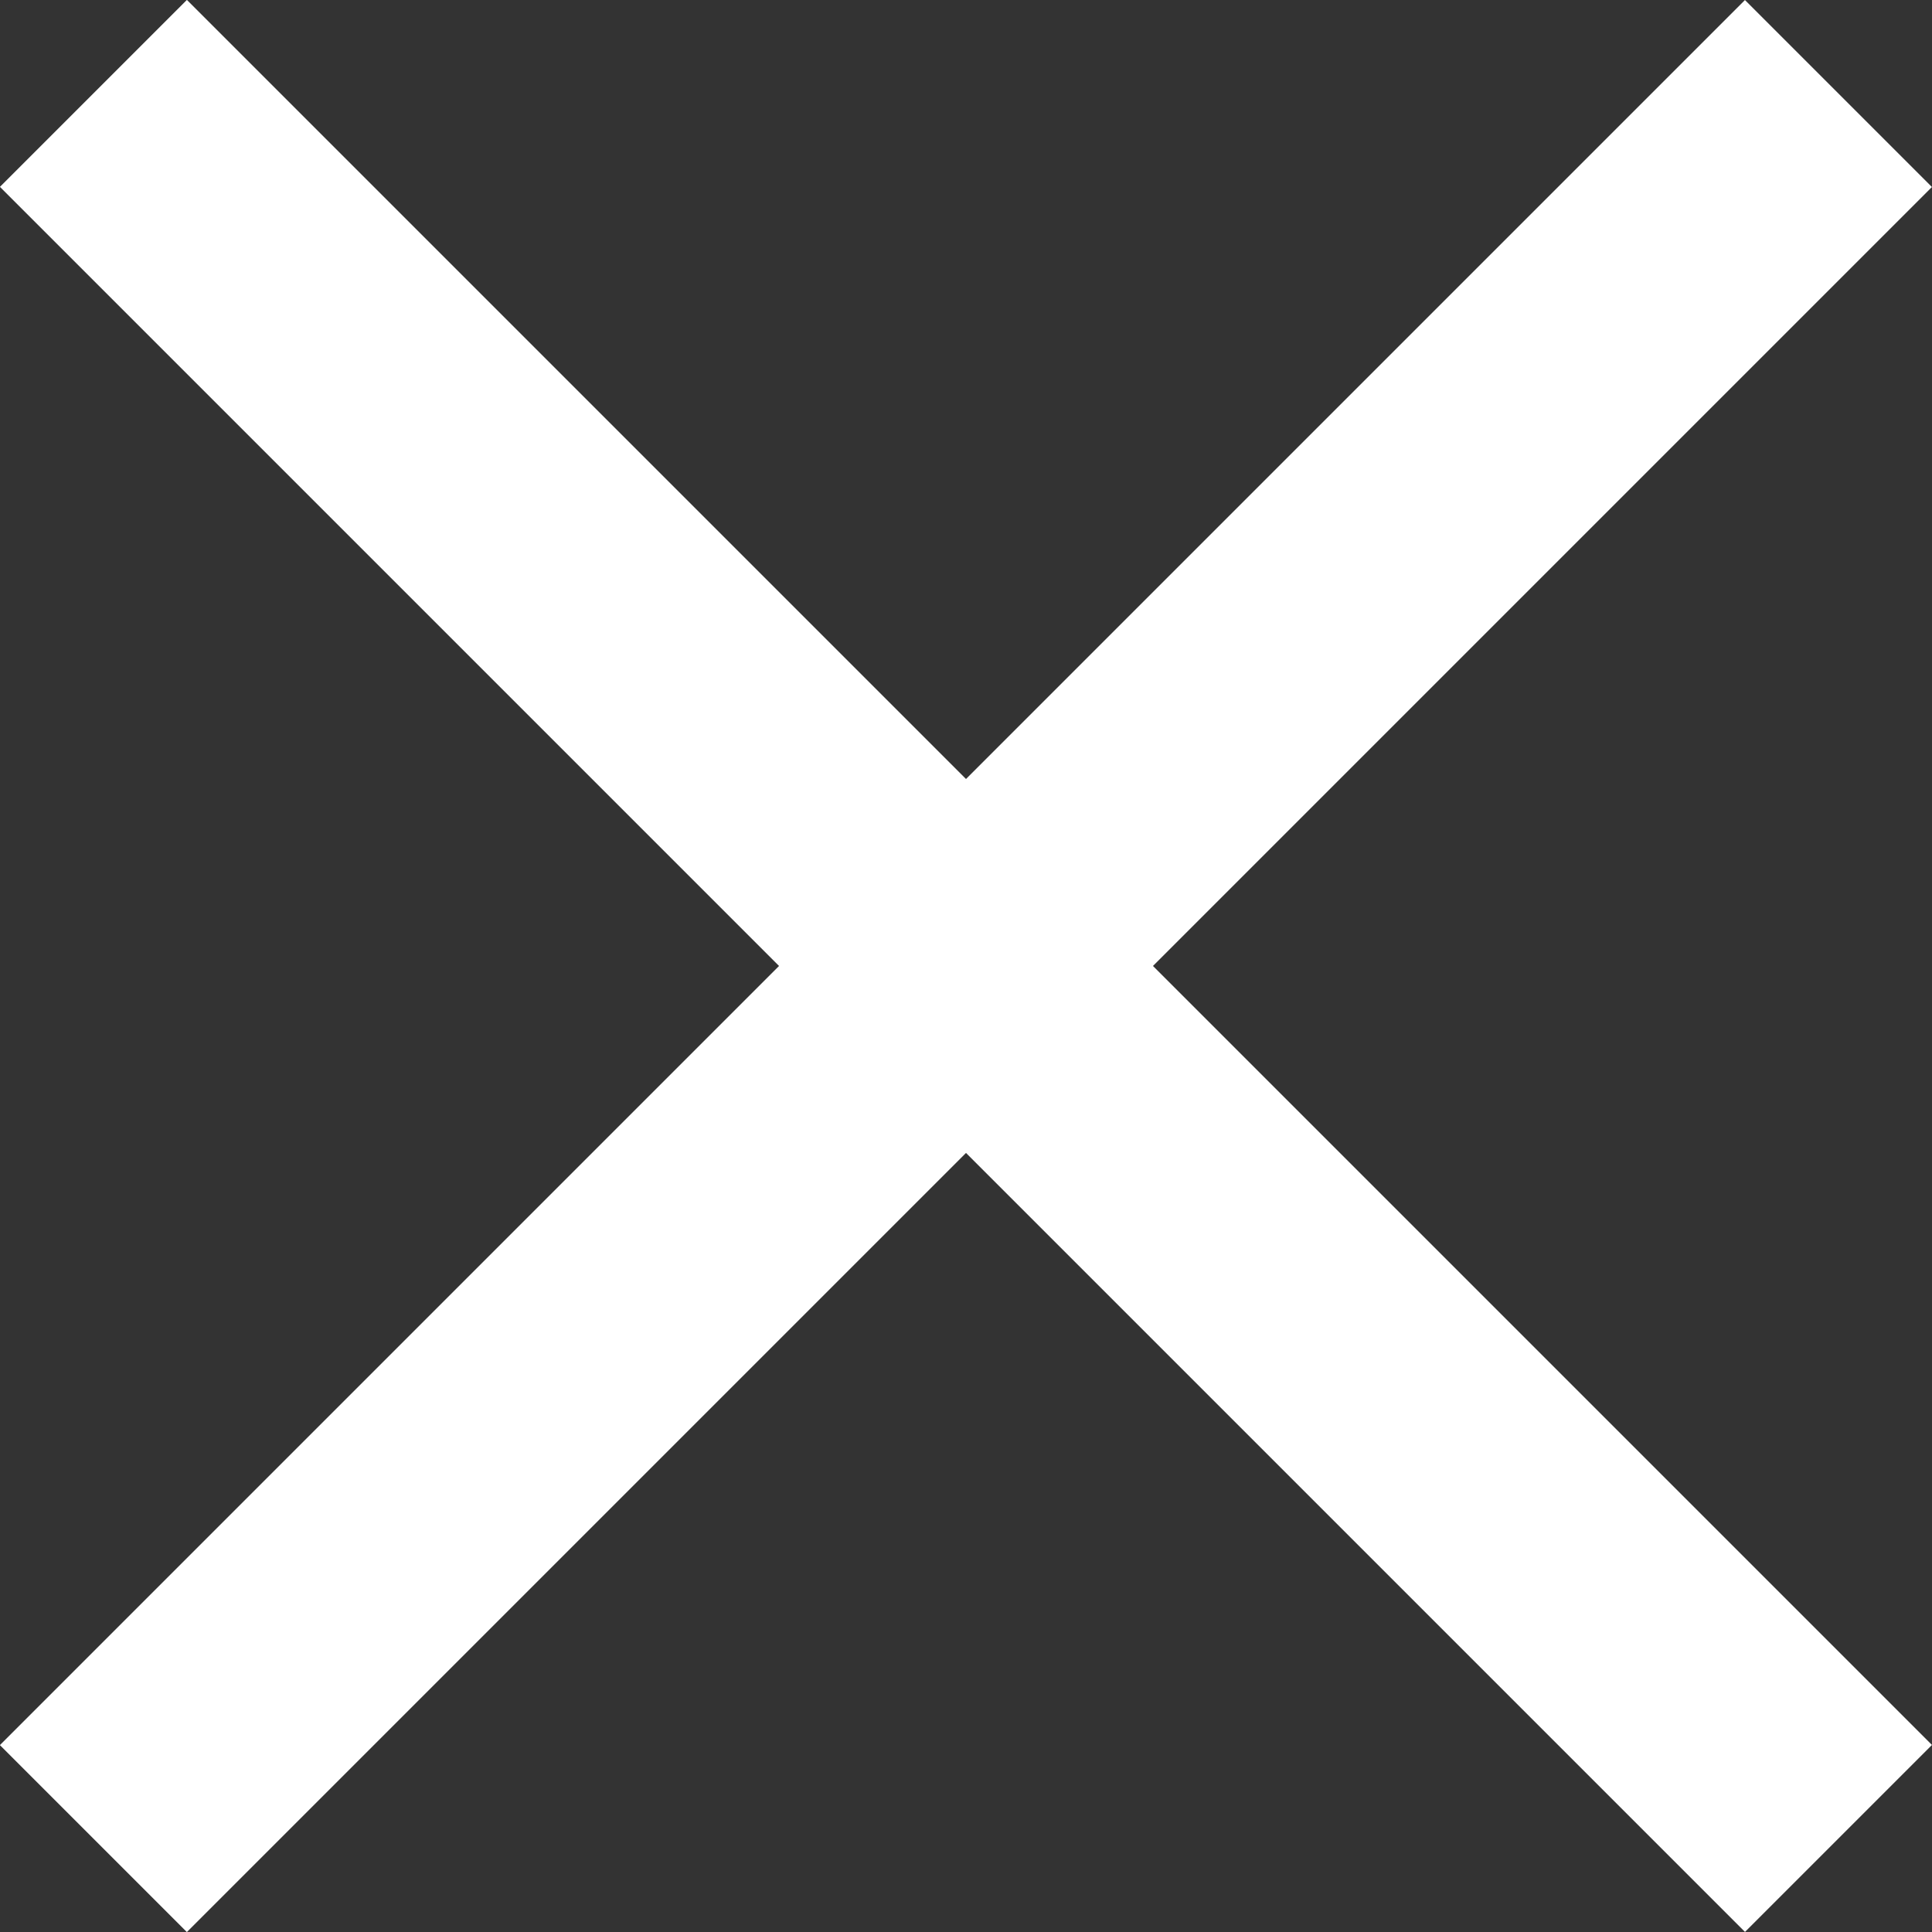 <svg xmlns="http://www.w3.org/2000/svg" width="21.92" height="21.92" viewBox="0 0 21.92 21.92">
  <rect x="0" y="0" width="21.92" height="21.92" fill="#333333" stroke="none"/>
  <g id="Group_2294" data-name="Group 2294" transform="translate(-330.54 -19.54)">
    <path id="Path_1517" data-name="Path 1517" d="M-9592.5-17355.5h28" transform="translate(-5157.67 19075.713) rotate(45)" fill="none" stroke="#fff" stroke-width="3"/>
    <path id="Path_1518" data-name="Path 1518" d="M-9592.5-17355.5h28" transform="translate(19386.713 5529.67) rotate(-45)" fill="none" stroke="#fff" stroke-width="3"/>
  </g>
</svg>
